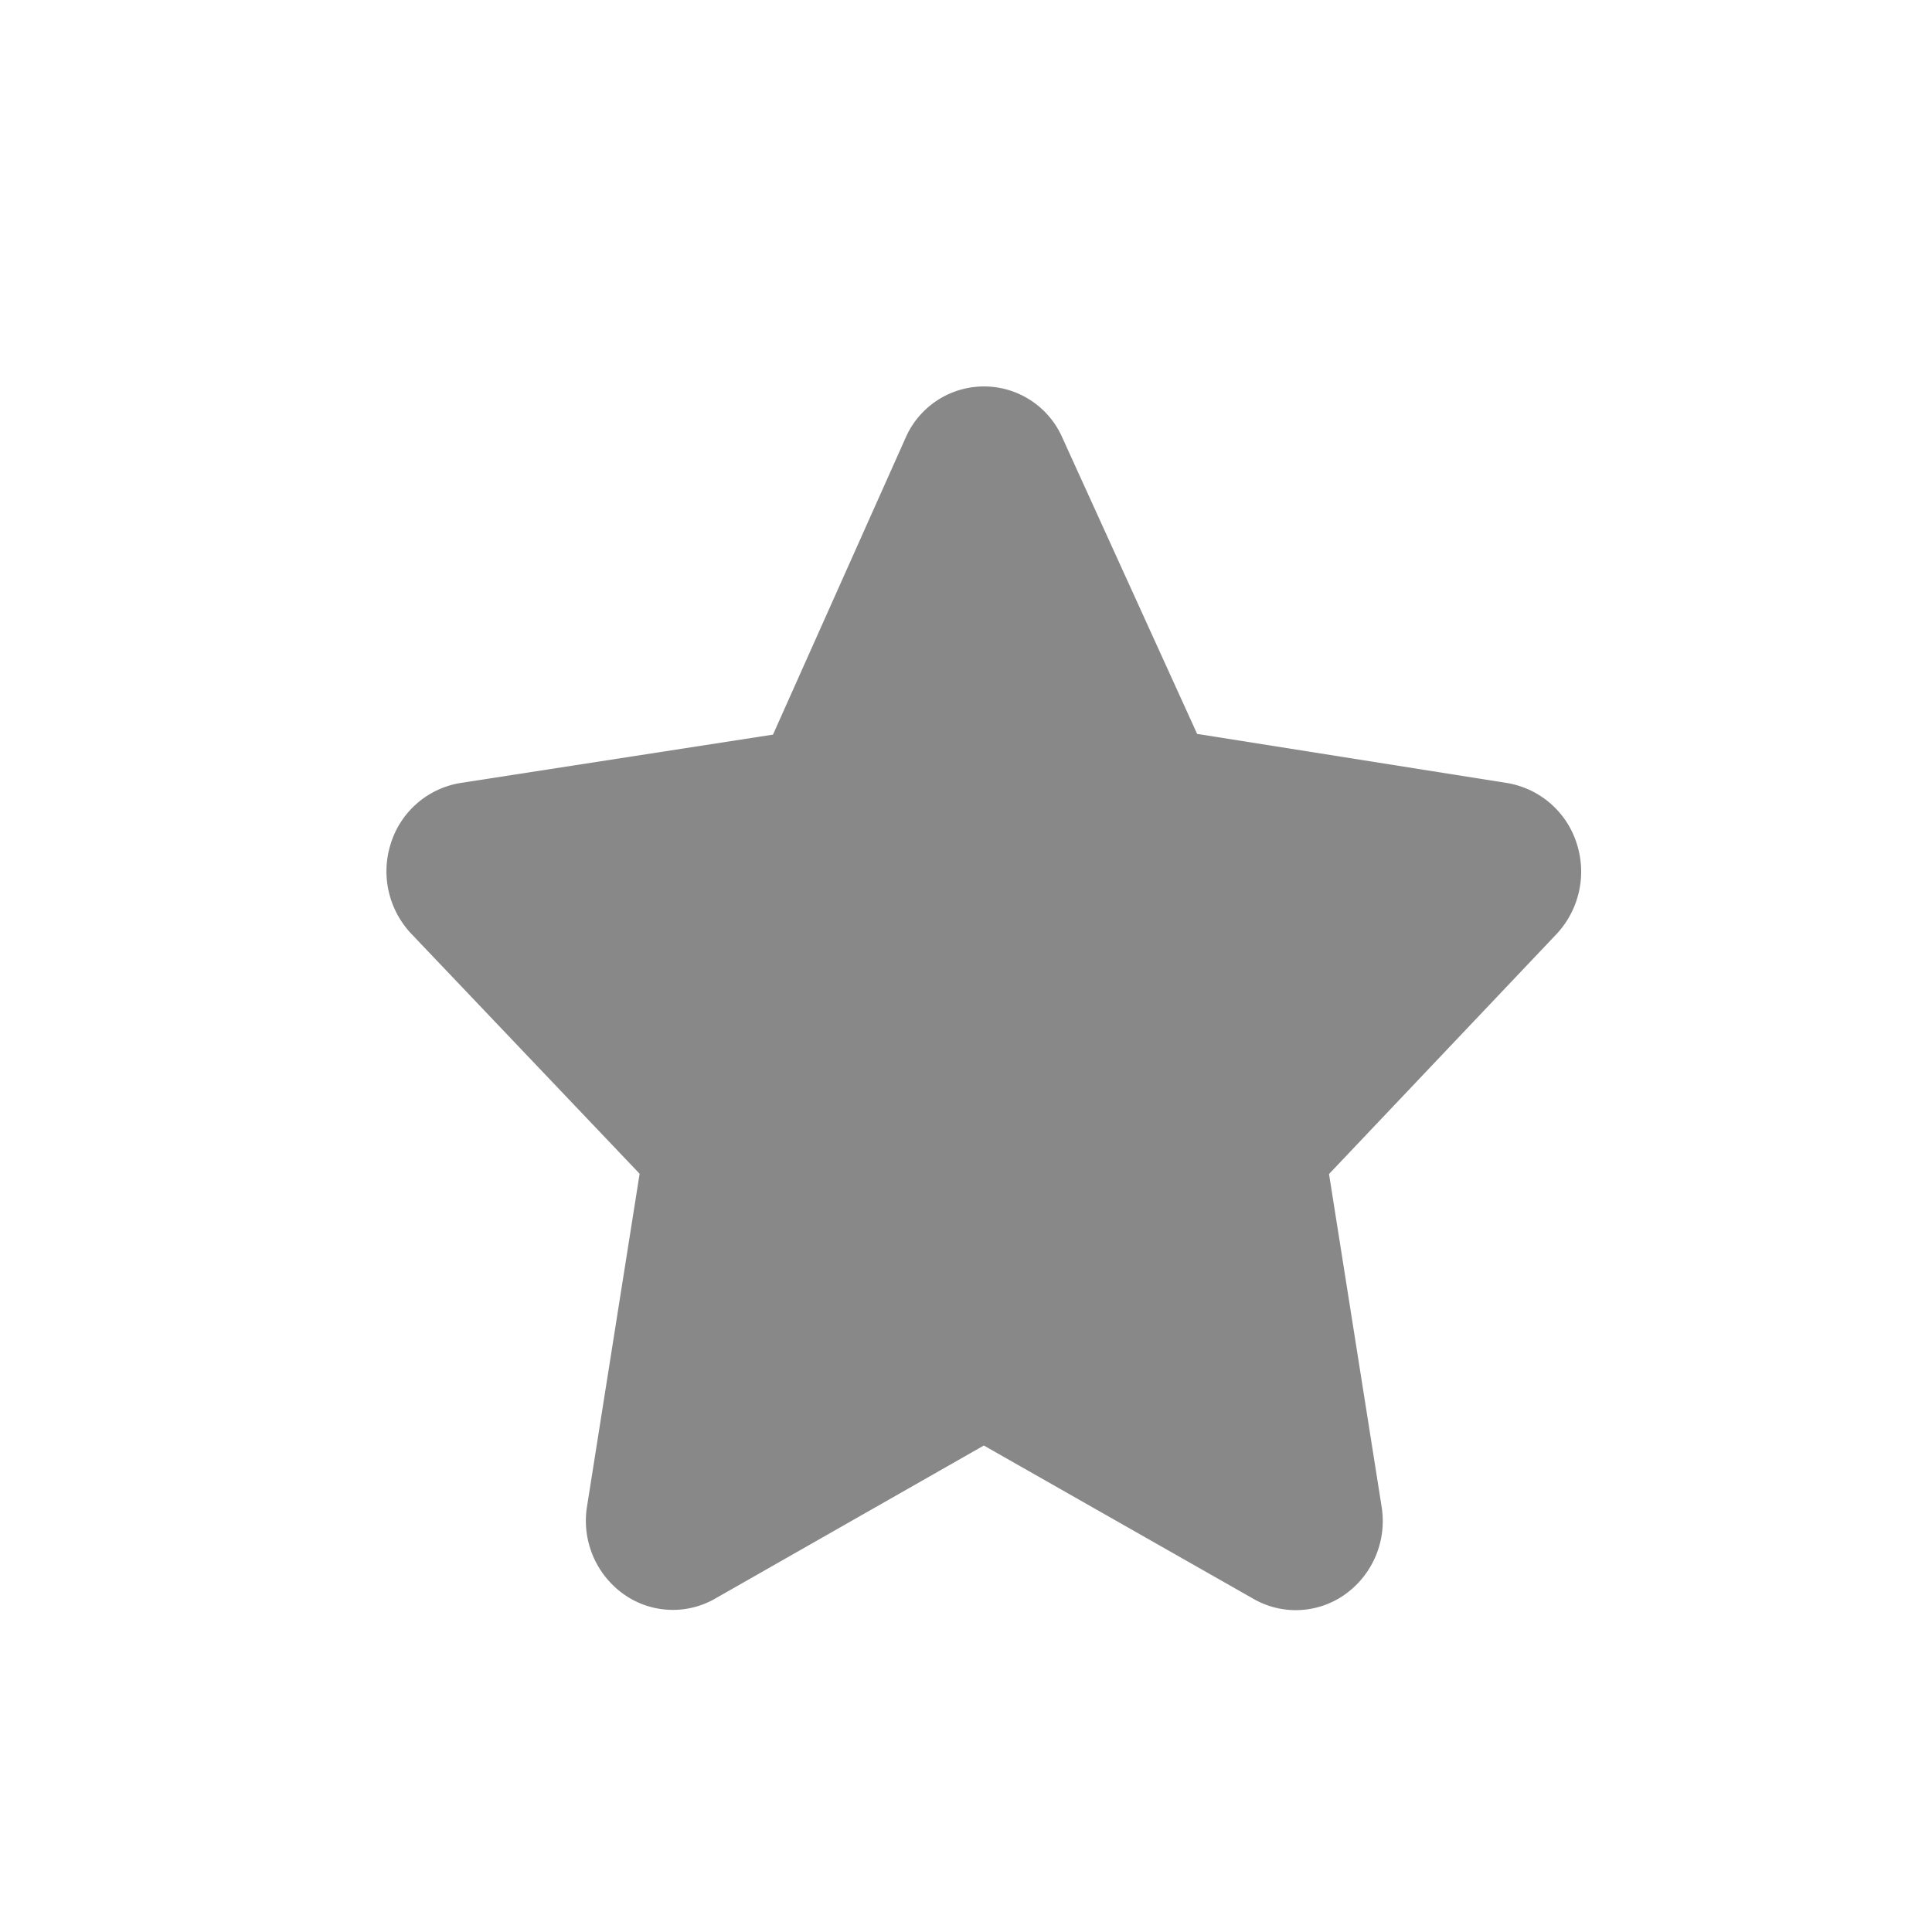 <svg id="設備_特徴" data-name="設備・特徴" xmlns="http://www.w3.org/2000/svg" width="30" height="30" viewBox="0 0 30 30">
  <path id="パス_876" data-name="パス 876" d="M13.319,3.608l2.093,4.6,4.821.764a1.371,1.371,0,0,1,1.073.937,1.419,1.419,0,0,1-.314,1.408L17.46,15.042l.818,5.174a1.4,1.4,0,0,1-.549,1.339,1.32,1.32,0,0,1-1.414.1L12.1,19.258,7.9,21.651a1.32,1.32,0,0,1-1.414-.1,1.4,1.4,0,0,1-.549-1.339l.818-5.174L3.214,11.316a1.412,1.412,0,0,1-.321-1.411,1.364,1.364,0,0,1,1.08-.935l4.853-.751,2.06-4.611a1.328,1.328,0,0,1,2.433,0Z" transform="translate(3.177 3.188)" fill="#888"/>
  <rect id="長方形_347" data-name="長方形 347" width="30" height="30" fill="none"/>
</svg>
